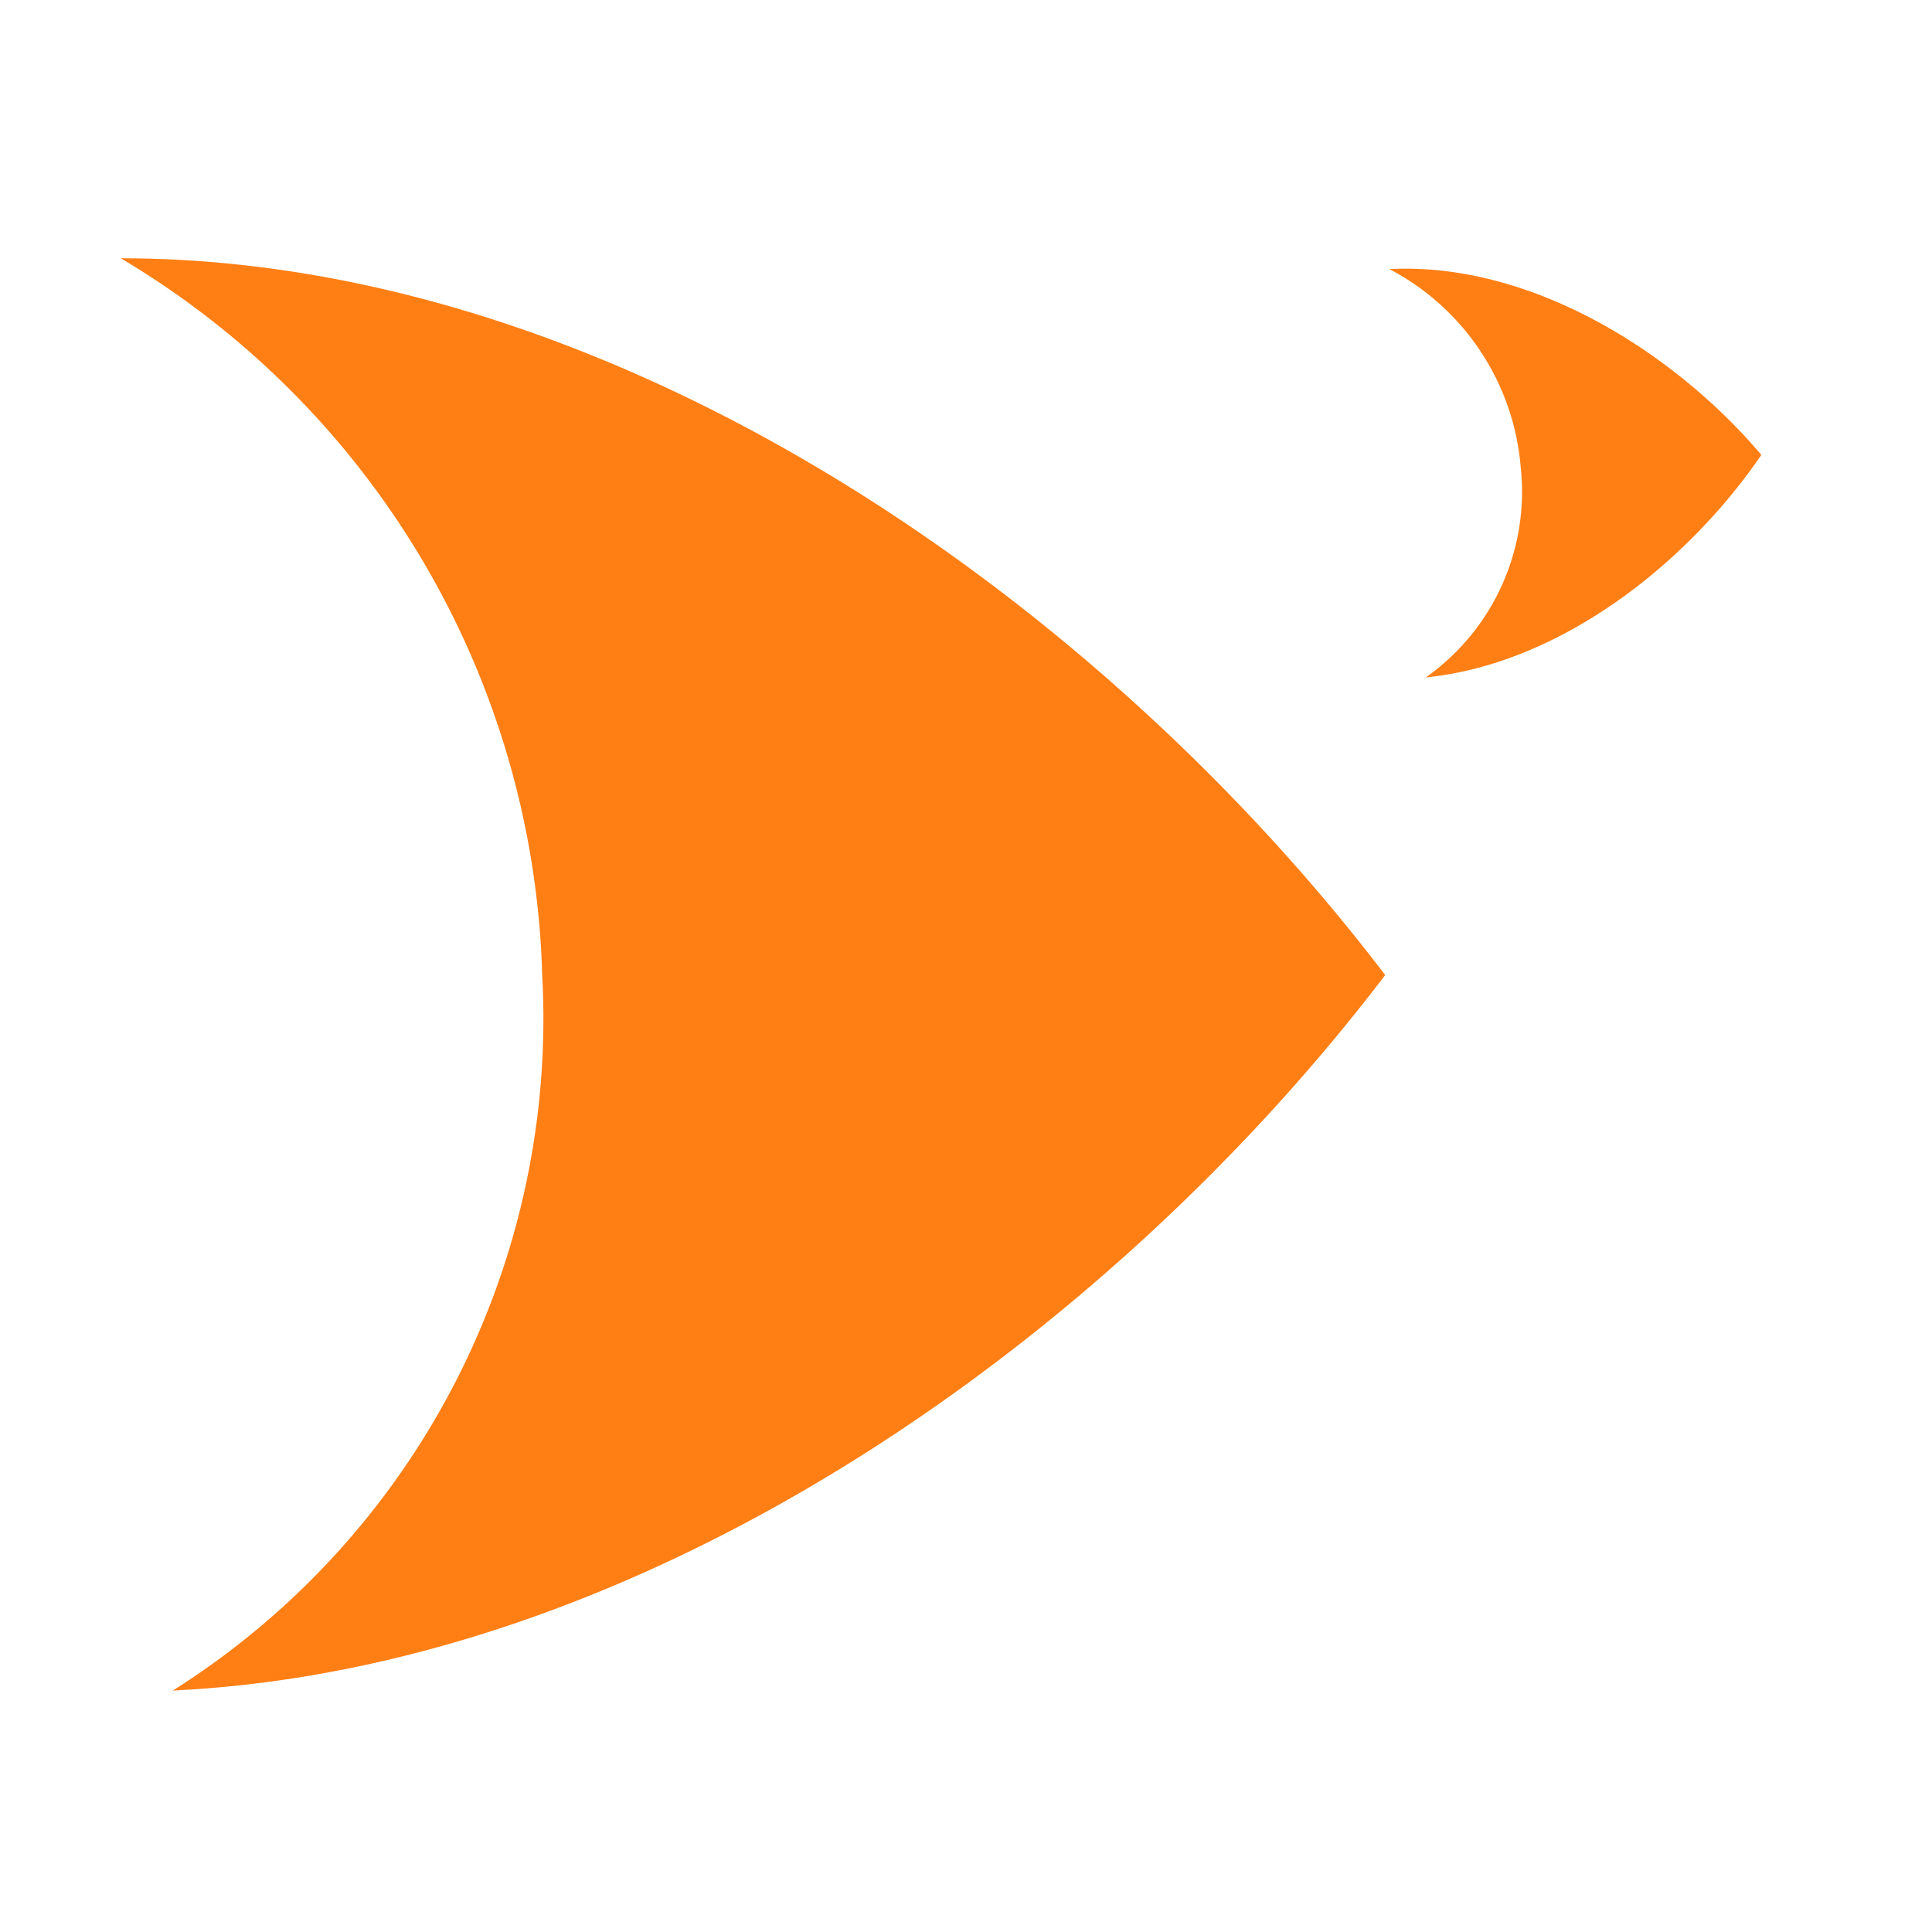 <svg xmlns="http://www.w3.org/2000/svg" width="48" height="48" viewBox="0 0 48 48"><defs><style>.a{fill:#fff;opacity:0;}.b{fill:#ff7f15;fill-rule:evenodd;}</style></defs><g transform="translate(-756.574 -2875)"><rect class="a" width="48" height="48" transform="translate(756.574 2875)"/><path class="b" d="M.371,10.178c3.373-.162,6.643-2.5,8.615-5.085C6.942,2.41,3.5,0,0,0H0A6.123,6.123,0,0,1,3,5.094,5.647,5.647,0,0,1,.371,10.178Z" transform="translate(791.094 2881.686) rotate(-3)"/><path class="b" d="M344.425,81.639c11.792-.565,23.225-8.726,30.119-17.776-7.146-9.381-19.169-17.808-31.414-17.808h0A21.406,21.406,0,0,1,353.6,63.863a19.742,19.742,0,0,1-9.176,17.776Z" transform="translate(416.445 2835.362)"/></g></svg>